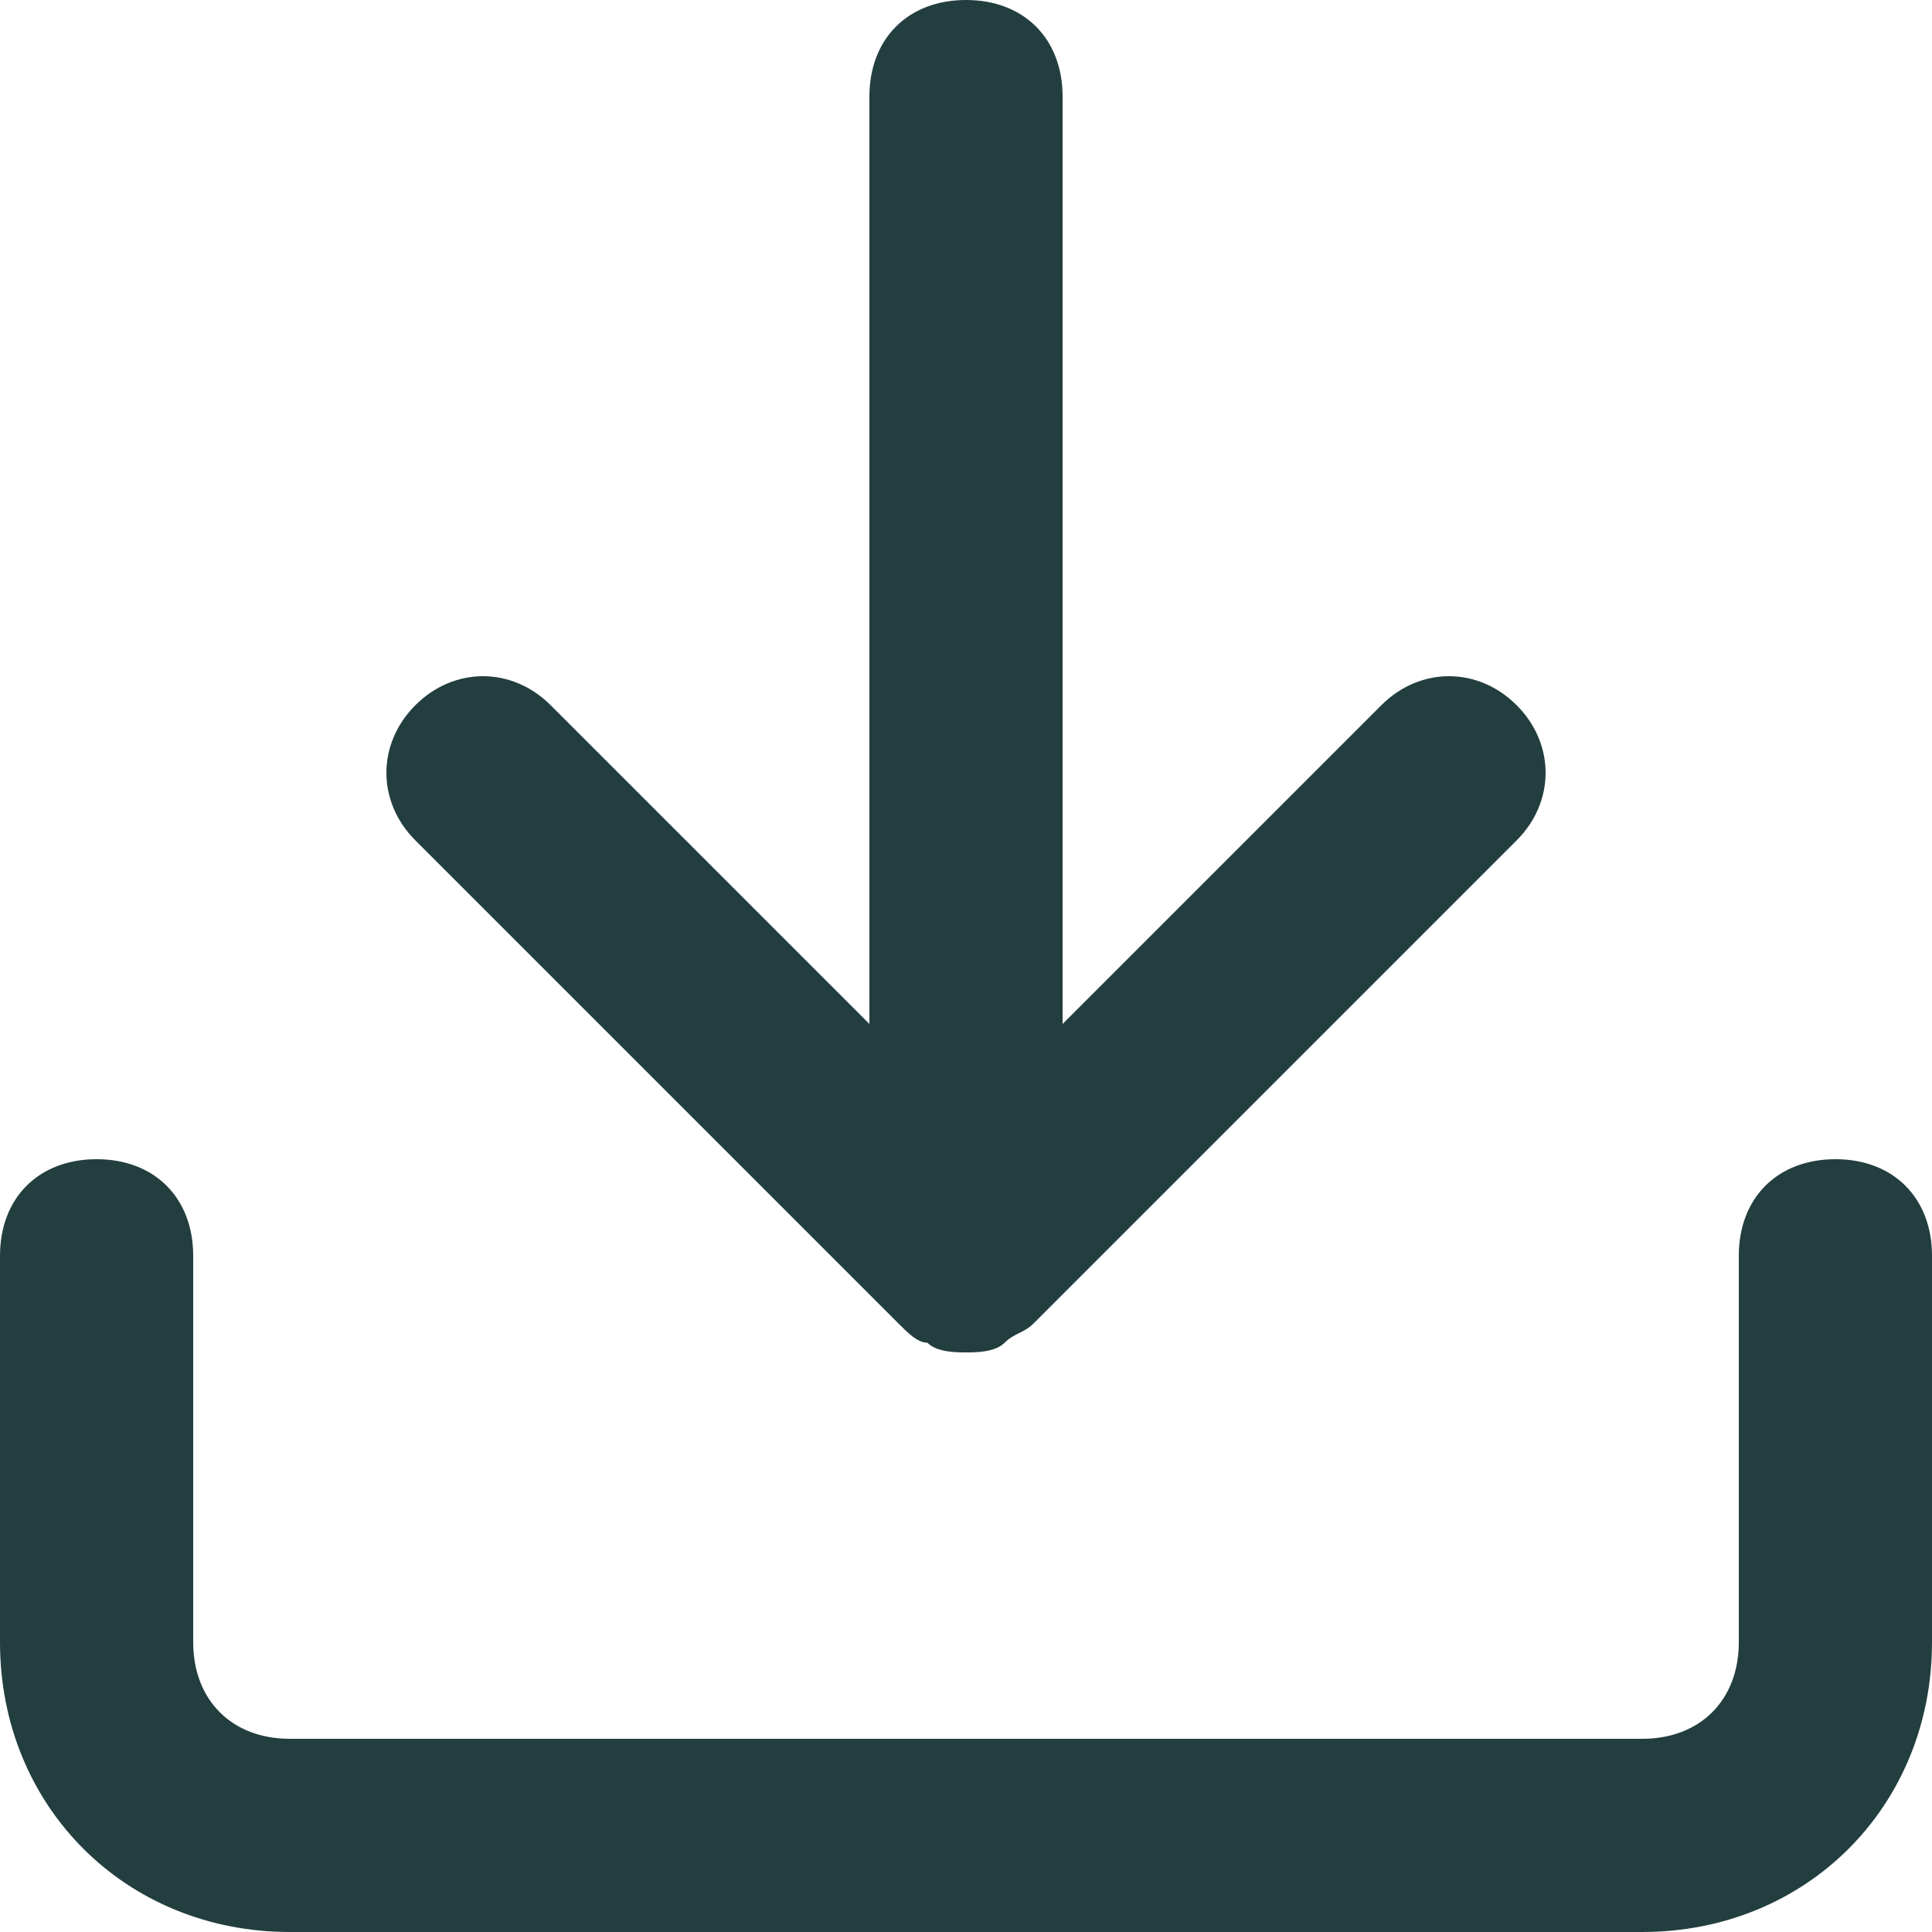 <svg width="25" height="25" viewBox="0 0 25 25" fill="none" xmlns="http://www.w3.org/2000/svg">
<g clip-path="url(#clip0_3043_771)">
<path d="M23.75 15C23 15 22.5 15.5 22.5 16.25V21.25C22.5 22 22 22.5 21.25 22.5H3.75C3 22.5 2.5 22 2.5 21.25V16.25C2.5 15.5 2 15 1.25 15C0.5 15 0 15.5 0 16.25V21.25C0 23.375 1.625 25 3.75 25H21.25C23.375 25 25 23.375 25 21.25V16.25C25 15.5 24.5 15 23.75 15Z" fill="#233E3F"/>
<path d="M11.625 17.125C11.75 17.25 11.875 17.375 12 17.375C12.125 17.5 12.375 17.5 12.5 17.5C12.625 17.5 12.875 17.5 13 17.375C13.125 17.25 13.25 17.25 13.375 17.125L19.625 10.875C20.125 10.375 20.125 9.625 19.625 9.125C19.125 8.625 18.375 8.625 17.875 9.125L13.75 13.25V1.25C13.75 0.5 13.25 0 12.5 0C11.75 0 11.25 0.5 11.25 1.25V13.25L7.125 9.125C6.625 8.625 5.875 8.625 5.375 9.125C4.875 9.625 4.875 10.375 5.375 10.875L11.625 17.125Z" fill="#233E3F"/>
</g>
<defs>
<clipPath id="clip0_3043_771">
<rect width="25" height="25" fill="white"/>
</clipPath>
</defs>
</svg>
